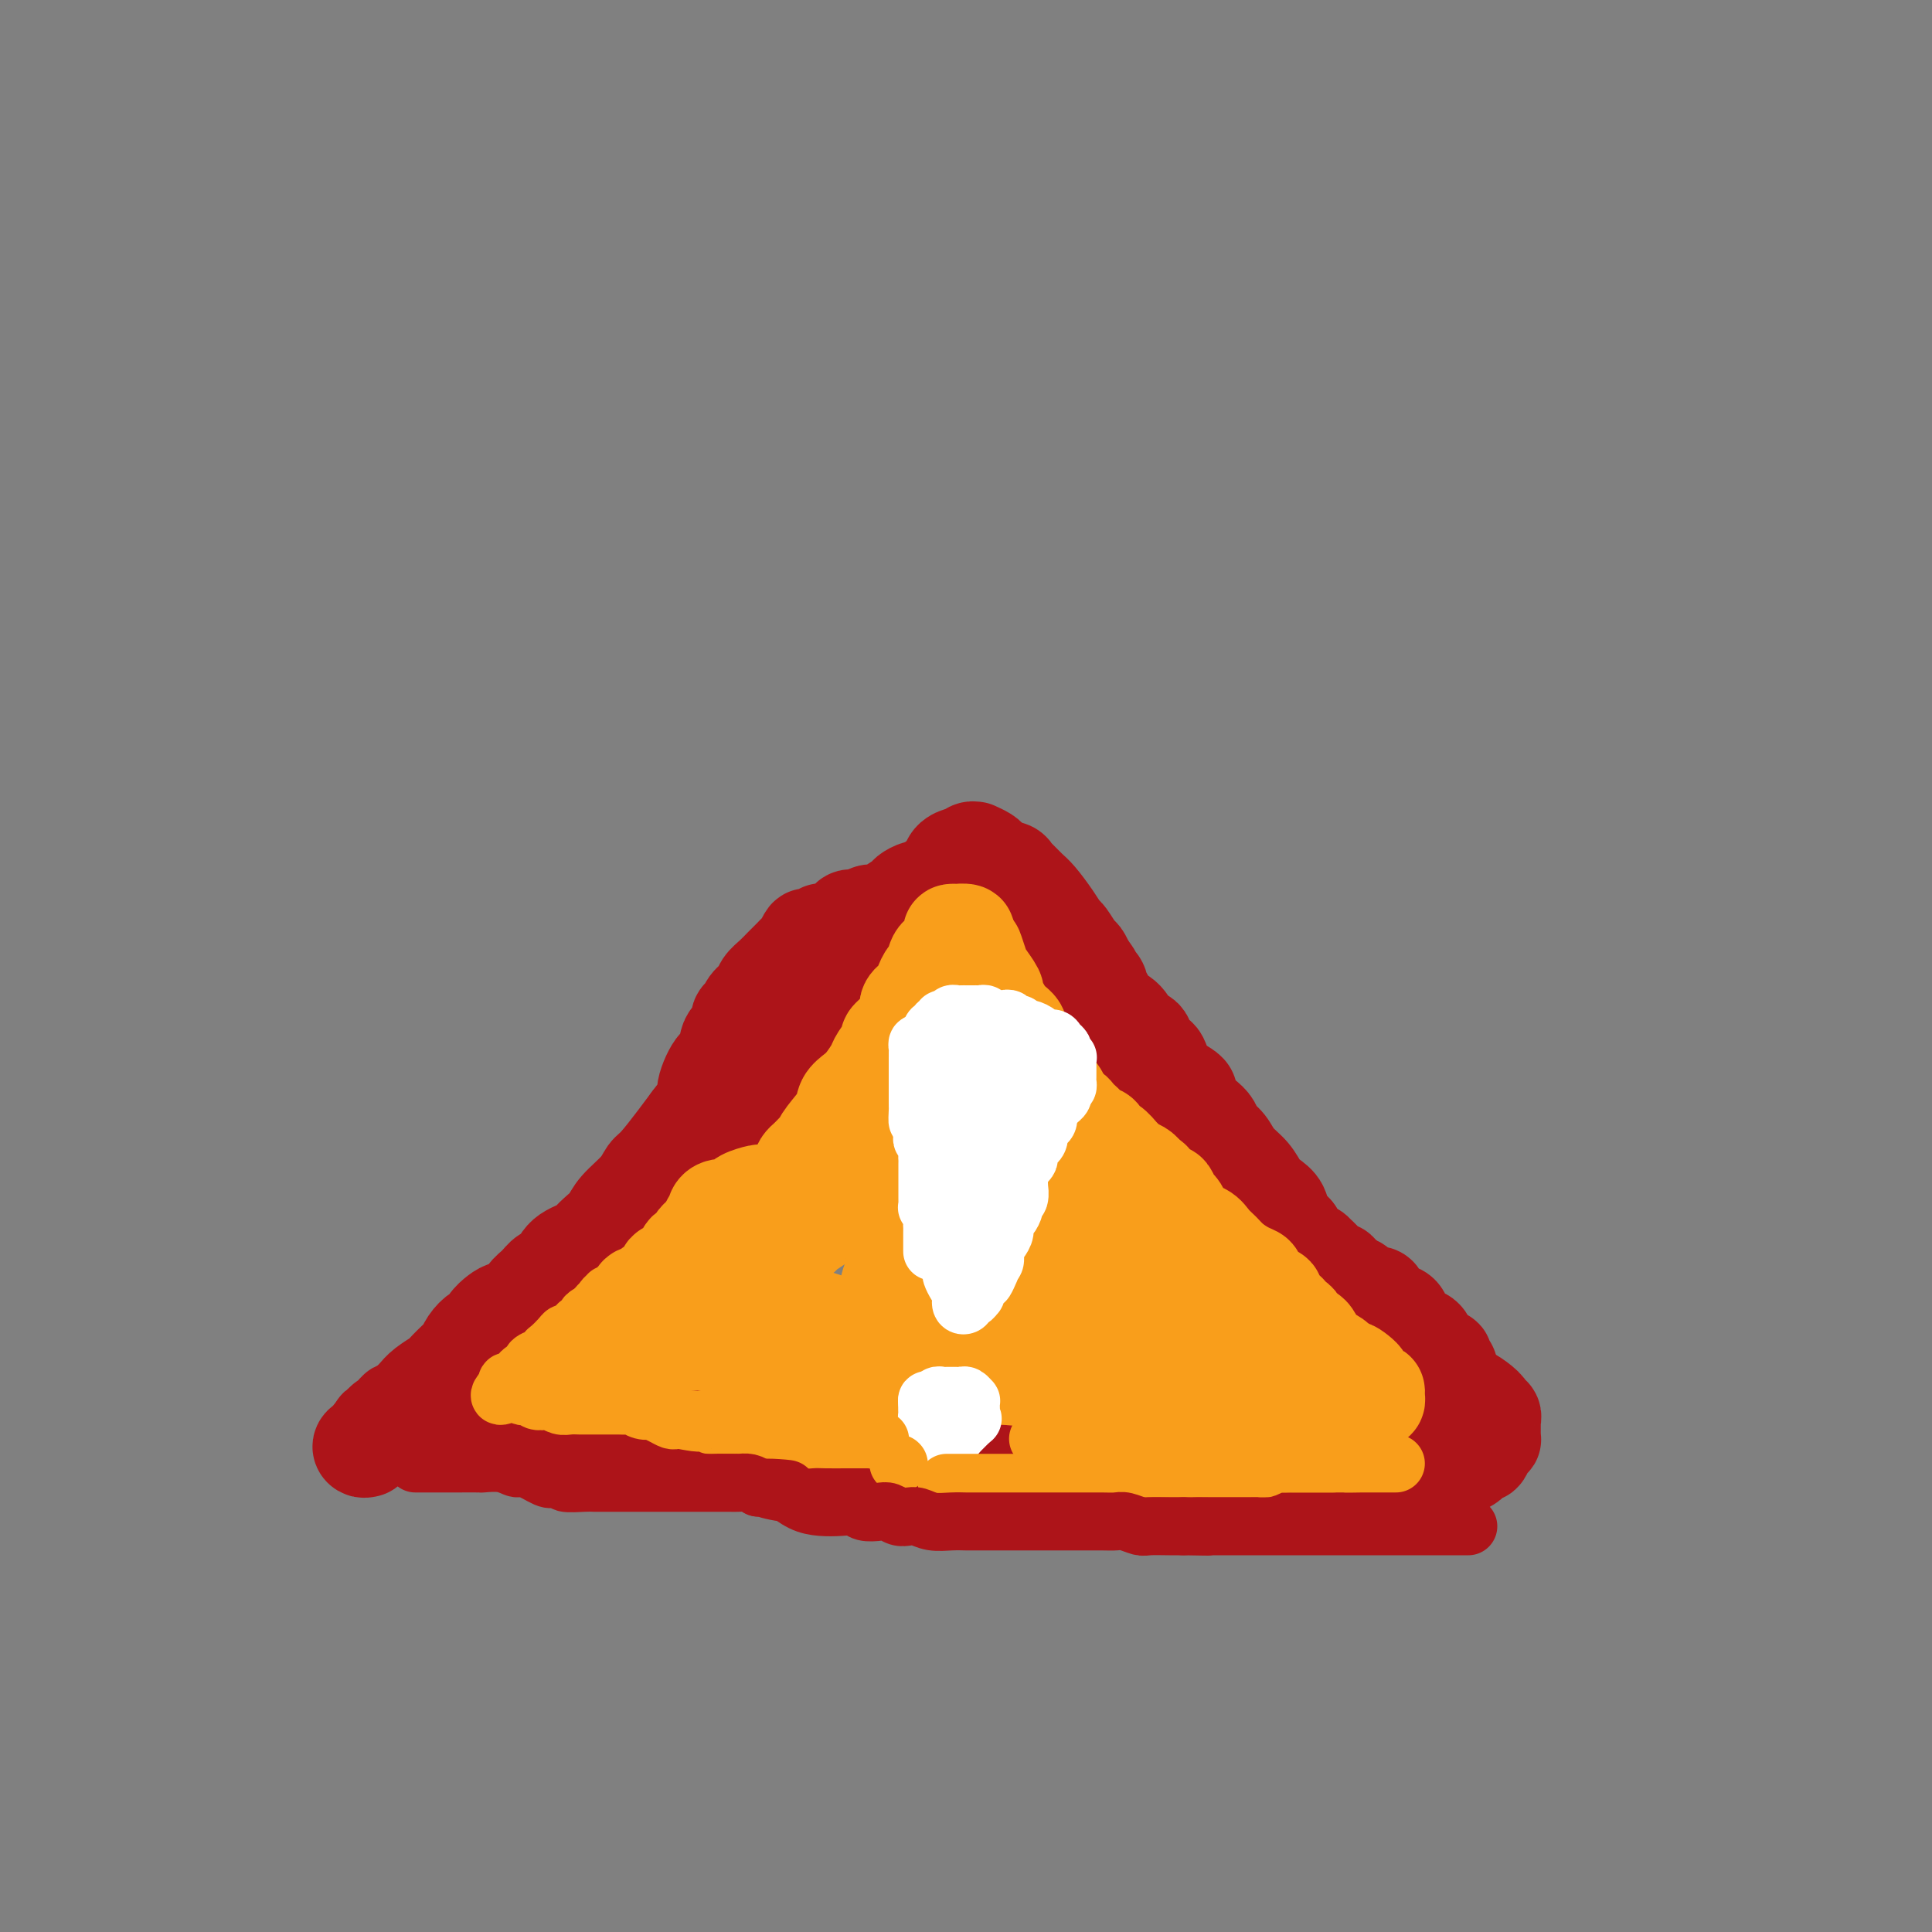 <svg viewBox='0 0 400 400' version='1.1' xmlns='http://www.w3.org/2000/svg' xmlns:xlink='http://www.w3.org/1999/xlink'><rect x="0" y="0" width="400" height="400" fill="#808080" stroke="none"/><g fill='none' stroke='#AD1419' stroke-width='20' stroke-linecap='round' stroke-linejoin='round'><path d='M76,300c-0.354,0.087 -0.708,0.174 -1,0c-0.292,-0.174 -0.521,-0.608 0,-1c0.521,-0.392 1.791,-0.743 2,-1c0.209,-0.257 -0.644,-0.422 0,-1c0.644,-0.578 2.785,-1.569 4,-2c1.215,-0.431 1.506,-0.302 3,-1c1.494,-0.698 4.192,-2.224 6,-3c1.808,-0.776 2.725,-0.802 5,-2c2.275,-1.198 5.909,-3.569 8,-5c2.091,-1.431 2.640,-1.923 4,-3c1.360,-1.077 3.532,-2.739 5,-4c1.468,-1.261 2.232,-2.120 3,-3c0.768,-0.880 1.542,-1.782 3,-3c1.458,-1.218 3.602,-2.752 5,-4c1.398,-1.248 2.050,-2.210 3,-3c0.950,-0.790 2.198,-1.409 3,-2c0.802,-0.591 1.159,-1.154 2,-2c0.841,-0.846 2.166,-1.976 3,-3c0.834,-1.024 1.176,-1.943 2,-3c0.824,-1.057 2.131,-2.254 3,-3c0.869,-0.746 1.299,-1.042 2,-2c0.701,-0.958 1.672,-2.577 3,-4c1.328,-1.423 3.012,-2.648 4,-4c0.988,-1.352 1.281,-2.831 2,-4c0.719,-1.169 1.865,-2.027 3,-3c1.135,-0.973 2.260,-2.059 3,-3c0.740,-0.941 1.095,-1.737 2,-3c0.905,-1.263 2.359,-2.994 3,-4c0.641,-1.006 0.469,-1.287 1,-2c0.531,-0.713 1.766,-1.856 3,-3'/><path d='M165,219c5.942,-7.249 2.798,-3.871 2,-3c-0.798,0.871 0.748,-0.764 2,-2c1.252,-1.236 2.208,-2.071 3,-3c0.792,-0.929 1.421,-1.950 2,-3c0.579,-1.050 1.108,-2.128 2,-3c0.892,-0.872 2.148,-1.540 3,-3c0.852,-1.460 1.298,-3.714 2,-5c0.702,-1.286 1.658,-1.605 2,-2c0.342,-0.395 0.071,-0.864 1,-2c0.929,-1.136 3.060,-2.937 4,-4c0.940,-1.063 0.690,-1.387 1,-2c0.310,-0.613 1.181,-1.516 2,-2c0.819,-0.484 1.585,-0.551 2,-1c0.415,-0.449 0.478,-1.282 1,-2c0.522,-0.718 1.501,-1.321 2,-2c0.499,-0.679 0.516,-1.436 1,-2c0.484,-0.564 1.434,-0.937 2,-1c0.566,-0.063 0.747,0.182 1,0c0.253,-0.182 0.579,-0.792 1,-1c0.421,-0.208 0.939,-0.014 1,0c0.061,0.014 -0.334,-0.151 0,0c0.334,0.151 1.398,0.618 2,1c0.602,0.382 0.742,0.678 1,1c0.258,0.322 0.632,0.668 1,1c0.368,0.332 0.728,0.650 1,1c0.272,0.350 0.454,0.733 1,1c0.546,0.267 1.455,0.418 2,1c0.545,0.582 0.727,1.595 1,2c0.273,0.405 0.636,0.203 1,0'/><path d='M212,184c2.372,1.401 1.802,1.402 2,2c0.198,0.598 1.165,1.792 2,3c0.835,1.208 1.540,2.429 2,3c0.460,0.571 0.675,0.491 1,1c0.325,0.509 0.760,1.606 1,3c0.240,1.394 0.286,3.083 1,4c0.714,0.917 2.097,1.060 3,2c0.903,0.940 1.327,2.676 2,4c0.673,1.324 1.594,2.236 2,3c0.406,0.764 0.298,1.378 1,2c0.702,0.622 2.214,1.250 3,2c0.786,0.750 0.848,1.621 1,2c0.152,0.379 0.396,0.266 1,1c0.604,0.734 1.569,2.316 2,3c0.431,0.684 0.328,0.470 1,1c0.672,0.530 2.119,1.803 3,3c0.881,1.197 1.197,2.319 2,3c0.803,0.681 2.091,0.921 3,2c0.909,1.079 1.437,2.998 2,4c0.563,1.002 1.162,1.087 2,2c0.838,0.913 1.915,2.653 3,4c1.085,1.347 2.178,2.301 3,3c0.822,0.699 1.372,1.142 2,2c0.628,0.858 1.333,2.130 2,3c0.667,0.870 1.296,1.337 2,2c0.704,0.663 1.484,1.521 2,2c0.516,0.479 0.768,0.579 1,1c0.232,0.421 0.444,1.164 1,2c0.556,0.836 1.457,1.763 2,2c0.543,0.237 0.726,-0.218 1,0c0.274,0.218 0.637,1.109 1,2'/><path d='M269,257c6.683,7.825 2.890,3.389 2,2c-0.890,-1.389 1.122,0.271 2,1c0.878,0.729 0.620,0.526 1,1c0.380,0.474 1.397,1.623 2,2c0.603,0.377 0.791,-0.019 1,0c0.209,0.019 0.437,0.453 1,1c0.563,0.547 1.459,1.208 2,2c0.541,0.792 0.726,1.717 1,2c0.274,0.283 0.638,-0.075 1,0c0.362,0.075 0.723,0.583 1,1c0.277,0.417 0.470,0.741 1,1c0.530,0.259 1.399,0.451 2,1c0.601,0.549 0.936,1.454 1,2c0.064,0.546 -0.141,0.734 0,1c0.141,0.266 0.629,0.610 1,1c0.371,0.390 0.625,0.825 1,1c0.375,0.175 0.870,0.088 1,0c0.130,-0.088 -0.106,-0.177 0,0c0.106,0.177 0.553,0.621 1,1c0.447,0.379 0.895,0.693 1,1c0.105,0.307 -0.132,0.607 0,1c0.132,0.393 0.634,0.879 1,1c0.366,0.121 0.595,-0.122 1,0c0.405,0.122 0.987,0.609 1,1c0.013,0.391 -0.541,0.685 0,1c0.541,0.315 2.177,0.651 3,1c0.823,0.349 0.834,0.709 1,1c0.166,0.291 0.488,0.511 1,1c0.512,0.489 1.215,1.247 2,2c0.785,0.753 1.653,1.501 2,2c0.347,0.499 0.174,0.750 0,1'/><path d='M304,290c5.614,5.133 2.149,1.465 1,0c-1.149,-1.465 0.018,-0.728 1,0c0.982,0.728 1.780,1.448 2,2c0.220,0.552 -0.137,0.935 0,1c0.137,0.065 0.769,-0.190 1,0c0.231,0.190 0.062,0.824 0,1c-0.062,0.176 -0.017,-0.107 0,0c0.017,0.107 0.005,0.603 0,1c-0.005,0.397 -0.004,0.697 0,1c0.004,0.303 0.012,0.611 0,1c-0.012,0.389 -0.044,0.859 0,1c0.044,0.141 0.163,-0.045 0,0c-0.163,0.045 -0.610,0.323 -1,1c-0.390,0.677 -0.725,1.753 -1,2c-0.275,0.247 -0.490,-0.337 -1,0c-0.510,0.337 -1.316,1.593 -2,2c-0.684,0.407 -1.245,-0.034 -2,0c-0.755,0.034 -1.704,0.545 -3,1c-1.296,0.455 -2.940,0.854 -4,1c-1.060,0.146 -1.536,0.039 -2,0c-0.464,-0.039 -0.916,-0.010 -2,0c-1.084,0.010 -2.802,0.003 -4,0c-1.198,-0.003 -1.877,-0.001 -3,0c-1.123,0.001 -2.690,-0.000 -4,0c-1.310,0.000 -2.363,0.001 -4,0c-1.637,-0.001 -3.859,-0.003 -6,0c-2.141,0.003 -4.203,0.011 -6,0c-1.797,-0.011 -3.330,-0.041 -5,0c-1.670,0.041 -3.477,0.155 -6,0c-2.523,-0.155 -5.761,-0.577 -9,-1'/><path d='M244,304c-10.175,-0.083 -5.611,-0.792 -5,-1c0.611,-0.208 -2.730,0.085 -5,0c-2.270,-0.085 -3.467,-0.548 -5,-1c-1.533,-0.452 -3.400,-0.892 -5,-1c-1.600,-0.108 -2.933,0.115 -4,0c-1.067,-0.115 -1.867,-0.570 -3,-1c-1.133,-0.430 -2.600,-0.837 -4,-1c-1.400,-0.163 -2.734,-0.081 -4,0c-1.266,0.081 -2.466,0.163 -4,0c-1.534,-0.163 -3.403,-0.569 -5,-1c-1.597,-0.431 -2.921,-0.885 -5,-1c-2.079,-0.115 -4.912,0.109 -6,0c-1.088,-0.109 -0.430,-0.551 -1,-1c-0.570,-0.449 -2.369,-0.905 -4,-1c-1.631,-0.095 -3.094,0.172 -4,0c-0.906,-0.172 -1.256,-0.782 -2,-1c-0.744,-0.218 -1.884,-0.044 -3,0c-1.116,0.044 -2.209,-0.041 -3,0c-0.791,0.041 -1.282,0.206 -2,0c-0.718,-0.206 -1.664,-0.785 -3,-1c-1.336,-0.215 -3.062,-0.065 -4,0c-0.938,0.065 -1.086,0.047 -2,0c-0.914,-0.047 -2.593,-0.122 -4,0c-1.407,0.122 -2.543,0.440 -4,0c-1.457,-0.440 -3.236,-1.637 -5,-2c-1.764,-0.363 -3.514,0.109 -5,0c-1.486,-0.109 -2.708,-0.800 -4,-1c-1.292,-0.200 -2.656,0.091 -4,0c-1.344,-0.091 -2.670,-0.563 -4,-1c-1.330,-0.437 -2.666,-0.839 -4,-1c-1.334,-0.161 -2.667,-0.080 -4,0'/><path d='M123,288c-19.439,-2.475 -7.536,-0.663 -4,0c3.536,0.663 -1.293,0.178 -4,0c-2.707,-0.178 -3.291,-0.047 -4,0c-0.709,0.047 -1.544,0.012 -3,0c-1.456,-0.012 -3.534,0.001 -5,0c-1.466,-0.001 -2.322,-0.015 -3,0c-0.678,0.015 -1.180,0.059 -2,0c-0.820,-0.059 -1.959,-0.222 -3,0c-1.041,0.222 -1.984,0.829 -3,1c-1.016,0.171 -2.103,-0.093 -3,0c-0.897,0.093 -1.602,0.545 -2,1c-0.398,0.455 -0.488,0.914 -1,1c-0.512,0.086 -1.446,-0.202 -2,0c-0.554,0.202 -0.726,0.894 -1,1c-0.274,0.106 -0.648,-0.373 -1,0c-0.352,0.373 -0.683,1.600 -1,2c-0.317,0.400 -0.621,-0.027 -1,0c-0.379,0.027 -0.833,0.507 -1,1c-0.167,0.493 -0.048,0.998 0,1c0.048,0.002 0.024,-0.499 0,-1'/><path d='M79,295c-2.268,1.102 0.062,0.356 1,0c0.938,-0.356 0.483,-0.323 1,-1c0.517,-0.677 2.006,-2.063 3,-3c0.994,-0.937 1.492,-1.425 2,-2c0.508,-0.575 1.025,-1.239 2,-2c0.975,-0.761 2.407,-1.621 3,-2c0.593,-0.379 0.348,-0.278 1,-1c0.652,-0.722 2.202,-2.269 3,-3c0.798,-0.731 0.843,-0.646 1,-1c0.157,-0.354 0.427,-1.145 1,-2c0.573,-0.855 1.451,-1.773 2,-2c0.549,-0.227 0.771,0.238 1,0c0.229,-0.238 0.466,-1.180 1,-2c0.534,-0.820 1.364,-1.518 2,-2c0.636,-0.482 1.076,-0.749 2,-1c0.924,-0.251 2.331,-0.485 3,-1c0.669,-0.515 0.600,-1.310 1,-2c0.400,-0.690 1.271,-1.274 2,-2c0.729,-0.726 1.318,-1.594 2,-2c0.682,-0.406 1.456,-0.349 2,-1c0.544,-0.651 0.856,-2.008 2,-3c1.144,-0.992 3.119,-1.619 4,-2c0.881,-0.381 0.666,-0.517 1,-1c0.334,-0.483 1.217,-1.313 2,-2c0.783,-0.687 1.468,-1.231 2,-2c0.532,-0.769 0.912,-1.763 2,-3c1.088,-1.237 2.886,-2.718 4,-4c1.114,-1.282 1.546,-2.364 2,-3c0.454,-0.636 0.930,-0.825 2,-2c1.070,-1.175 2.734,-3.336 4,-5c1.266,-1.664 2.133,-2.832 3,-4'/><path d='M143,232c3.992,-5.093 2.972,-4.826 3,-6c0.028,-1.174 1.103,-3.789 2,-5c0.897,-1.211 1.617,-1.016 2,-2c0.383,-0.984 0.430,-3.145 1,-4c0.570,-0.855 1.662,-0.403 2,-1c0.338,-0.597 -0.079,-2.243 0,-3c0.079,-0.757 0.654,-0.626 1,-1c0.346,-0.374 0.463,-1.255 1,-2c0.537,-0.745 1.496,-1.355 2,-2c0.504,-0.645 0.555,-1.325 1,-2c0.445,-0.675 1.285,-1.345 2,-2c0.715,-0.655 1.305,-1.293 2,-2c0.695,-0.707 1.494,-1.481 2,-2c0.506,-0.519 0.718,-0.784 1,-1c0.282,-0.216 0.635,-0.384 1,-1c0.365,-0.616 0.741,-1.681 1,-2c0.259,-0.319 0.401,0.108 1,0c0.599,-0.108 1.656,-0.749 2,-1c0.344,-0.251 -0.025,-0.110 0,0c0.025,0.110 0.443,0.188 1,0c0.557,-0.188 1.251,-0.643 2,-1c0.749,-0.357 1.552,-0.617 2,-1c0.448,-0.383 0.541,-0.889 1,-1c0.459,-0.111 1.282,0.174 2,0c0.718,-0.174 1.329,-0.806 2,-1c0.671,-0.194 1.401,0.049 2,0c0.599,-0.049 1.067,-0.392 2,-1c0.933,-0.608 2.333,-1.483 3,-2c0.667,-0.517 0.603,-0.678 1,-1c0.397,-0.322 1.256,-0.806 2,-1c0.744,-0.194 1.372,-0.097 2,0'/><path d='M192,184c3.907,-1.745 1.676,-1.106 1,-1c-0.676,0.106 0.204,-0.319 1,-1c0.796,-0.681 1.510,-1.617 2,-2c0.490,-0.383 0.757,-0.211 1,0c0.243,0.211 0.461,0.463 1,0c0.539,-0.463 1.397,-1.641 2,-2c0.603,-0.359 0.949,0.099 1,0c0.051,-0.099 -0.194,-0.756 0,-1c0.194,-0.244 0.825,-0.075 1,0c0.175,0.075 -0.108,0.058 0,0c0.108,-0.058 0.605,-0.155 1,0c0.395,0.155 0.687,0.562 1,1c0.313,0.438 0.647,0.905 1,1c0.353,0.095 0.724,-0.183 1,0c0.276,0.183 0.459,0.826 1,1c0.541,0.174 1.442,-0.121 2,0c0.558,0.121 0.772,0.657 1,1c0.228,0.343 0.471,0.491 1,1c0.529,0.509 1.345,1.377 2,2c0.655,0.623 1.149,1.001 2,2c0.851,0.999 2.059,2.620 3,4c0.941,1.380 1.614,2.519 2,3c0.386,0.481 0.485,0.304 1,1c0.515,0.696 1.446,2.264 2,3c0.554,0.736 0.730,0.639 1,1c0.270,0.361 0.635,1.181 1,2'/><path d='M225,200c3.294,3.976 0.530,2.417 0,2c-0.530,-0.417 1.174,0.310 2,1c0.826,0.690 0.773,1.345 1,2c0.227,0.655 0.733,1.311 1,2c0.267,0.689 0.294,1.411 1,2c0.706,0.589 2.091,1.044 3,2c0.909,0.956 1.343,2.412 2,3c0.657,0.588 1.537,0.307 2,1c0.463,0.693 0.510,2.359 1,3c0.490,0.641 1.423,0.259 2,1c0.577,0.741 0.799,2.607 2,4c1.201,1.393 3.382,2.313 4,3c0.618,0.687 -0.326,1.142 0,2c0.326,0.858 1.920,2.120 3,3c1.080,0.880 1.644,1.379 2,2c0.356,0.621 0.504,1.363 1,2c0.496,0.637 1.340,1.168 2,2c0.660,0.832 1.137,1.965 2,3c0.863,1.035 2.114,1.972 3,3c0.886,1.028 1.407,2.148 2,3c0.593,0.852 1.257,1.435 2,2c0.743,0.565 1.565,1.112 2,2c0.435,0.888 0.484,2.118 1,3c0.516,0.882 1.501,1.417 2,2c0.499,0.583 0.512,1.213 1,2c0.488,0.787 1.450,1.730 2,2c0.550,0.270 0.686,-0.135 1,0c0.314,0.135 0.806,0.809 1,1c0.194,0.191 0.091,-0.103 0,0c-0.091,0.103 -0.169,0.601 0,1c0.169,0.399 0.584,0.700 1,1'/><path d='M274,262c7.755,9.831 2.641,3.409 1,1c-1.641,-2.409 0.189,-0.805 1,0c0.811,0.805 0.601,0.812 1,1c0.399,0.188 1.406,0.558 2,1c0.594,0.442 0.774,0.958 1,1c0.226,0.042 0.497,-0.388 1,0c0.503,0.388 1.238,1.595 2,2c0.762,0.405 1.551,0.009 2,0c0.449,-0.009 0.557,0.369 1,1c0.443,0.631 1.222,1.516 2,2c0.778,0.484 1.556,0.567 2,1c0.444,0.433 0.553,1.215 1,2c0.447,0.785 1.233,1.573 2,2c0.767,0.427 1.516,0.492 2,1c0.484,0.508 0.703,1.460 1,2c0.297,0.540 0.672,0.670 1,1c0.328,0.330 0.610,0.862 1,1c0.390,0.138 0.889,-0.119 1,0c0.111,0.119 -0.166,0.612 0,1c0.166,0.388 0.777,0.671 1,1c0.223,0.329 0.060,0.704 0,1c-0.060,0.296 -0.016,0.513 0,1c0.016,0.487 0.004,1.242 0,2c-0.004,0.758 -0.001,1.517 0,2c0.001,0.483 0.000,0.690 0,1c-0.000,0.310 -0.000,0.722 0,1c0.000,0.278 0.000,0.421 0,1c-0.000,0.579 -0.000,1.594 0,2c0.000,0.406 0.000,0.203 0,0'/><path d='M300,294c0.002,1.822 0.008,0.878 0,1c-0.008,0.122 -0.029,1.310 0,2c0.029,0.690 0.109,0.882 0,1c-0.109,0.118 -0.407,0.161 -1,1c-0.593,0.839 -1.481,2.475 -2,3c-0.519,0.525 -0.667,-0.062 -1,0c-0.333,0.062 -0.849,0.772 -1,1c-0.151,0.228 0.062,-0.026 0,0c-0.062,0.026 -0.401,0.333 -1,1c-0.599,0.667 -1.460,1.694 -2,2c-0.540,0.306 -0.760,-0.110 -1,0c-0.240,0.110 -0.501,0.748 -1,1c-0.499,0.252 -1.238,0.120 -2,0c-0.762,-0.120 -1.547,-0.228 -2,0c-0.453,0.228 -0.572,0.794 -1,1c-0.428,0.206 -1.163,0.054 -2,0c-0.837,-0.054 -1.775,-0.011 -3,0c-1.225,0.011 -2.736,-0.011 -4,0c-1.264,0.011 -2.280,0.056 -3,0c-0.720,-0.056 -1.144,-0.211 -2,0c-0.856,0.211 -2.145,0.789 -3,1c-0.855,0.211 -1.275,0.057 -2,0c-0.725,-0.057 -1.755,-0.015 -2,0c-0.245,0.015 0.294,0.004 0,0c-0.294,-0.004 -1.423,-0.001 -2,0c-0.577,0.001 -0.604,0.000 -1,0c-0.396,-0.000 -1.161,-0.000 -2,0c-0.839,0.000 -1.751,0.000 -3,0c-1.249,-0.000 -2.836,-0.000 -5,0c-2.164,0.000 -4.904,0.000 -7,0c-2.096,-0.000 -3.548,-0.000 -5,0'/><path d='M239,309c-8.171,0.381 -5.599,0.834 -5,1c0.599,0.166 -0.775,0.044 -2,0c-1.225,-0.044 -2.300,-0.012 -3,0c-0.700,0.012 -1.026,0.003 -2,0c-0.974,-0.003 -2.598,-0.001 -3,0c-0.402,0.001 0.417,0.000 0,0c-0.417,-0.000 -2.070,-0.000 -3,0c-0.930,0.000 -1.135,0.000 -2,0c-0.865,-0.000 -2.389,-0.000 -4,0c-1.611,0.000 -3.310,0.001 -4,0c-0.690,-0.001 -0.373,-0.003 -1,0c-0.627,0.003 -2.198,0.012 -3,0c-0.802,-0.012 -0.834,-0.046 -1,0c-0.166,0.046 -0.466,0.171 -1,0c-0.534,-0.171 -1.303,-0.638 -2,-1c-0.697,-0.362 -1.322,-0.618 -2,-1c-0.678,-0.382 -1.410,-0.889 -2,-1c-0.590,-0.111 -1.039,0.174 -2,0c-0.961,-0.174 -2.436,-0.806 -4,-1c-1.564,-0.194 -3.219,0.049 -5,0c-1.781,-0.049 -3.690,-0.392 -6,-1c-2.310,-0.608 -5.023,-1.483 -7,-2c-1.977,-0.517 -3.219,-0.677 -4,-1c-0.781,-0.323 -1.100,-0.808 -2,-1c-0.900,-0.192 -2.380,-0.090 -3,0c-0.620,0.090 -0.378,0.168 -1,0c-0.622,-0.168 -2.106,-0.581 -3,-1c-0.894,-0.419 -1.198,-0.844 -2,-1c-0.802,-0.156 -2.100,-0.042 -3,0c-0.900,0.042 -1.400,0.012 -2,0c-0.600,-0.012 -1.300,-0.006 -2,0'/><path d='M153,299c-8.995,-1.703 -4.484,-0.460 -3,0c1.484,0.460 -0.059,0.137 -1,0c-0.941,-0.137 -1.278,-0.089 -2,0c-0.722,0.089 -1.828,0.220 -3,0c-1.172,-0.220 -2.410,-0.790 -3,-1c-0.590,-0.210 -0.531,-0.059 -1,0c-0.469,0.059 -1.464,0.026 -2,0c-0.536,-0.026 -0.611,-0.045 -1,0c-0.389,0.045 -1.091,0.153 -2,0c-0.909,-0.153 -2.026,-0.567 -3,-1c-0.974,-0.433 -1.805,-0.887 -3,-1c-1.195,-0.113 -2.753,0.113 -4,0c-1.247,-0.113 -2.182,-0.566 -3,-1c-0.818,-0.434 -1.518,-0.848 -2,-1c-0.482,-0.152 -0.748,-0.041 -2,0c-1.252,0.041 -3.492,0.011 -5,0c-1.508,-0.011 -2.284,-0.003 -3,0c-0.716,0.003 -1.371,0.001 -2,0c-0.629,-0.001 -1.233,-0.000 -2,0c-0.767,0.000 -1.697,0.000 -2,0c-0.303,-0.000 0.020,-0.000 0,0c-0.020,0.000 -0.383,0.000 -1,0c-0.617,-0.000 -1.488,-0.001 -2,0c-0.512,0.001 -0.667,0.004 -1,0c-0.333,-0.004 -0.846,-0.015 -1,0c-0.154,0.015 0.052,0.056 0,0c-0.052,-0.056 -0.360,-0.207 -1,0c-0.640,0.207 -1.611,0.774 -2,1c-0.389,0.226 -0.194,0.113 0,0'/></g>
<g fill='none' stroke='#F99E1B' stroke-width='20' stroke-linecap='round' stroke-linejoin='round'><path d='M136,273c0.447,0.120 0.893,0.241 1,0c0.107,-0.241 -0.126,-0.843 0,-1c0.126,-0.157 0.610,0.130 1,0c0.390,-0.130 0.687,-0.679 1,-1c0.313,-0.321 0.644,-0.415 1,-1c0.356,-0.585 0.738,-1.661 1,-2c0.262,-0.339 0.403,0.060 1,0c0.597,-0.060 1.651,-0.579 2,-1c0.349,-0.421 -0.006,-0.746 0,-1c0.006,-0.254 0.373,-0.438 1,-1c0.627,-0.562 1.515,-1.502 2,-2c0.485,-0.498 0.567,-0.555 1,-1c0.433,-0.445 1.219,-1.279 2,-2c0.781,-0.721 1.559,-1.329 2,-2c0.441,-0.671 0.546,-1.406 1,-2c0.454,-0.594 1.258,-1.046 2,-2c0.742,-0.954 1.421,-2.409 2,-3c0.579,-0.591 1.058,-0.319 2,-1c0.942,-0.681 2.346,-2.315 3,-3c0.654,-0.685 0.557,-0.421 1,-1c0.443,-0.579 1.427,-2.002 2,-3c0.573,-0.998 0.735,-1.571 1,-2c0.265,-0.429 0.632,-0.715 1,-1'/><path d='M167,240c5.461,-5.717 3.613,-3.510 3,-3c-0.613,0.510 0.009,-0.677 1,-2c0.991,-1.323 2.349,-2.781 3,-4c0.651,-1.219 0.593,-2.198 1,-3c0.407,-0.802 1.280,-1.427 2,-2c0.720,-0.573 1.288,-1.095 2,-2c0.712,-0.905 1.569,-2.195 2,-3c0.431,-0.805 0.435,-1.125 1,-2c0.565,-0.875 1.691,-2.303 2,-3c0.309,-0.697 -0.198,-0.662 0,-1c0.198,-0.338 1.100,-1.049 2,-2c0.900,-0.951 1.799,-2.143 2,-3c0.201,-0.857 -0.297,-1.379 0,-2c0.297,-0.621 1.388,-1.340 2,-2c0.612,-0.660 0.745,-1.260 1,-2c0.255,-0.740 0.633,-1.620 1,-2c0.367,-0.380 0.724,-0.259 1,-1c0.276,-0.741 0.471,-2.342 1,-3c0.529,-0.658 1.394,-0.372 2,-1c0.606,-0.628 0.955,-2.169 1,-3c0.045,-0.831 -0.213,-0.953 0,-1c0.213,-0.047 0.897,-0.021 1,0c0.103,0.021 -0.374,0.037 0,0c0.374,-0.037 1.601,-0.125 2,0c0.399,0.125 -0.029,0.464 0,1c0.029,0.536 0.514,1.268 1,2'/><path d='M201,196c0.792,0.374 0.772,0.309 1,1c0.228,0.691 0.704,2.137 1,3c0.296,0.863 0.410,1.141 1,2c0.590,0.859 1.654,2.299 2,3c0.346,0.701 -0.027,0.665 0,1c0.027,0.335 0.454,1.043 1,2c0.546,0.957 1.212,2.163 2,3c0.788,0.837 1.699,1.303 2,2c0.301,0.697 -0.007,1.623 0,2c0.007,0.377 0.331,0.206 1,1c0.669,0.794 1.684,2.555 2,3c0.316,0.445 -0.066,-0.425 0,0c0.066,0.425 0.581,2.144 1,3c0.419,0.856 0.742,0.850 1,1c0.258,0.150 0.450,0.456 1,1c0.550,0.544 1.457,1.326 2,2c0.543,0.674 0.723,1.241 1,2c0.277,0.759 0.652,1.709 1,2c0.348,0.291 0.669,-0.077 1,0c0.331,0.077 0.671,0.598 1,1c0.329,0.402 0.647,0.685 1,1c0.353,0.315 0.741,0.661 1,1c0.259,0.339 0.388,0.672 1,1c0.612,0.328 1.708,0.651 2,1c0.292,0.349 -0.221,0.723 0,1c0.221,0.277 1.176,0.455 2,1c0.824,0.545 1.516,1.455 2,2c0.484,0.545 0.759,0.723 1,1c0.241,0.277 0.450,0.651 1,1c0.550,0.349 1.443,0.671 2,1c0.557,0.329 0.779,0.664 1,1'/><path d='M237,243c2.670,2.135 1.345,0.971 1,1c-0.345,0.029 0.289,1.250 1,2c0.711,0.750 1.501,1.030 2,1c0.499,-0.030 0.709,-0.369 1,0c0.291,0.369 0.662,1.446 1,2c0.338,0.554 0.643,0.585 1,1c0.357,0.415 0.767,1.213 1,2c0.233,0.787 0.288,1.561 1,2c0.712,0.439 2.081,0.541 3,1c0.919,0.459 1.389,1.275 2,2c0.611,0.725 1.364,1.359 2,2c0.636,0.641 1.157,1.289 2,2c0.843,0.711 2.010,1.486 3,2c0.990,0.514 1.805,0.767 2,1c0.195,0.233 -0.228,0.448 0,1c0.228,0.552 1.108,1.443 2,2c0.892,0.557 1.797,0.779 2,1c0.203,0.221 -0.297,0.439 0,1c0.297,0.561 1.389,1.464 2,2c0.611,0.536 0.741,0.703 1,1c0.259,0.297 0.647,0.722 1,1c0.353,0.278 0.672,0.407 1,1c0.328,0.593 0.664,1.650 1,2c0.336,0.350 0.671,-0.008 1,0c0.329,0.008 0.653,0.383 1,1c0.347,0.617 0.719,1.475 1,2c0.281,0.525 0.473,0.718 1,1c0.527,0.282 1.389,0.653 2,1c0.611,0.347 0.972,0.670 1,1c0.028,0.330 -0.278,0.666 0,1c0.278,0.334 1.139,0.667 2,1'/><path d='M279,284c6.595,6.289 2.083,1.513 1,0c-1.083,-1.513 1.265,0.238 2,1c0.735,0.762 -0.142,0.533 0,1c0.142,0.467 1.303,1.628 2,2c0.697,0.372 0.930,-0.044 1,0c0.070,0.044 -0.022,0.548 0,1c0.022,0.452 0.159,0.854 0,1c-0.159,0.146 -0.614,0.038 -1,0c-0.386,-0.038 -0.703,-0.006 -1,0c-0.297,0.006 -0.573,-0.012 -1,0c-0.427,0.012 -1.003,0.056 -2,0c-0.997,-0.056 -2.413,-0.211 -3,0c-0.587,0.211 -0.345,0.789 -1,1c-0.655,0.211 -2.208,0.057 -3,0c-0.792,-0.057 -0.825,-0.015 -2,0c-1.175,0.015 -3.493,0.005 -5,0c-1.507,-0.005 -2.202,-0.005 -3,0c-0.798,0.005 -1.700,0.016 -3,0c-1.300,-0.016 -2.997,-0.060 -5,0c-2.003,0.060 -4.310,0.222 -6,0c-1.690,-0.222 -2.763,-0.829 -4,-1c-1.237,-0.171 -2.639,0.094 -4,0c-1.361,-0.094 -2.680,-0.547 -4,-1'/><path d='M237,289c-7.784,-0.113 -4.745,0.106 -4,0c0.745,-0.106 -0.804,-0.536 -2,-1c-1.196,-0.464 -2.038,-0.960 -3,-1c-0.962,-0.040 -2.042,0.378 -4,0c-1.958,-0.378 -4.794,-1.550 -7,-2c-2.206,-0.450 -3.783,-0.177 -5,0c-1.217,0.177 -2.076,0.258 -3,0c-0.924,-0.258 -1.913,-0.857 -3,-1c-1.087,-0.143 -2.271,0.168 -3,0c-0.729,-0.168 -1.003,-0.815 -2,-1c-0.997,-0.185 -2.716,0.092 -4,0c-1.284,-0.092 -2.132,-0.552 -3,-1c-0.868,-0.448 -1.756,-0.885 -3,-1c-1.244,-0.115 -2.844,0.092 -4,0c-1.156,-0.092 -1.869,-0.483 -3,-1c-1.131,-0.517 -2.682,-1.160 -4,-2c-1.318,-0.840 -2.403,-1.875 -5,-3c-2.597,-1.125 -6.704,-2.339 -9,-3c-2.296,-0.661 -2.779,-0.770 -4,-1c-1.221,-0.230 -3.179,-0.583 -5,-1c-1.821,-0.417 -3.507,-0.900 -5,-1c-1.493,-0.100 -2.795,0.184 -4,0c-1.205,-0.184 -2.313,-0.834 -3,-1c-0.687,-0.166 -0.952,0.152 -2,0c-1.048,-0.152 -2.879,-0.773 -4,-1c-1.121,-0.227 -1.533,-0.061 -2,0c-0.467,0.061 -0.991,0.017 -1,0c-0.009,-0.017 0.495,-0.009 1,0'/><path d='M137,267c-4.372,-0.730 -0.803,-0.055 1,0c1.803,0.055 1.839,-0.510 2,-1c0.161,-0.490 0.446,-0.903 1,-1c0.554,-0.097 1.378,0.124 2,0c0.622,-0.124 1.042,-0.593 2,-1c0.958,-0.407 2.456,-0.754 3,-1c0.544,-0.246 0.136,-0.392 1,-1c0.864,-0.608 3.002,-1.676 4,-2c0.998,-0.324 0.856,0.098 1,0c0.144,-0.098 0.574,-0.717 1,-1c0.426,-0.283 0.848,-0.231 1,0c0.152,0.231 0.033,0.639 0,1c-0.033,0.361 0.020,0.674 0,1c-0.020,0.326 -0.113,0.666 -1,1c-0.887,0.334 -2.567,0.663 -4,1c-1.433,0.337 -2.619,0.682 -3,1c-0.381,0.318 0.041,0.610 0,1c-0.041,0.390 -0.547,0.878 -1,1c-0.453,0.122 -0.853,-0.122 -1,0c-0.147,0.122 -0.041,0.610 0,1c0.041,0.390 0.017,0.682 0,1c-0.017,0.318 -0.028,0.663 0,1c0.028,0.337 0.096,0.668 0,1c-0.096,0.332 -0.354,0.666 0,1c0.354,0.334 1.322,0.667 2,1c0.678,0.333 1.067,0.667 2,1c0.933,0.333 2.409,0.667 4,1c1.591,0.333 3.295,0.667 5,1'/><path d='M159,275c2.572,0.944 2.502,0.306 3,0c0.498,-0.306 1.566,-0.278 2,0c0.434,0.278 0.235,0.807 0,1c-0.235,0.193 -0.507,0.049 -1,0c-0.493,-0.049 -1.207,-0.002 -2,0c-0.793,0.002 -1.666,-0.041 -3,0c-1.334,0.041 -3.128,0.164 -4,0c-0.872,-0.164 -0.822,-0.617 -1,-1c-0.178,-0.383 -0.585,-0.696 -1,-1c-0.415,-0.304 -0.837,-0.598 -1,-1c-0.163,-0.402 -0.067,-0.913 0,-1c0.067,-0.087 0.103,0.248 0,0c-0.103,-0.248 -0.346,-1.080 0,-2c0.346,-0.920 1.281,-1.928 2,-3c0.719,-1.072 1.222,-2.208 2,-3c0.778,-0.792 1.830,-1.240 3,-2c1.170,-0.760 2.459,-1.833 4,-3c1.541,-1.167 3.333,-2.427 4,-3c0.667,-0.573 0.209,-0.459 1,-1c0.791,-0.541 2.831,-1.737 4,-3c1.169,-1.263 1.468,-2.592 2,-4c0.532,-1.408 1.297,-2.894 2,-4c0.703,-1.106 1.343,-1.833 2,-3c0.657,-1.167 1.331,-2.776 2,-4c0.669,-1.224 1.334,-2.064 2,-3c0.666,-0.936 1.333,-1.968 2,-3'/><path d='M183,231c2.050,-3.773 1.175,-2.707 1,-3c-0.175,-0.293 0.349,-1.947 1,-3c0.651,-1.053 1.427,-1.505 2,-2c0.573,-0.495 0.942,-1.034 1,-2c0.058,-0.966 -0.195,-2.361 0,-3c0.195,-0.639 0.837,-0.522 1,-1c0.163,-0.478 -0.153,-1.550 0,-2c0.153,-0.450 0.774,-0.278 1,0c0.226,0.278 0.057,0.660 0,1c-0.057,0.340 -0.003,0.637 0,1c0.003,0.363 -0.044,0.792 0,2c0.044,1.208 0.181,3.195 0,6c-0.181,2.805 -0.679,6.428 -1,10c-0.321,3.572 -0.465,7.091 -1,11c-0.535,3.909 -1.460,8.207 -2,11c-0.540,2.793 -0.693,4.081 -1,6c-0.307,1.919 -0.766,4.467 -1,5c-0.234,0.533 -0.243,-0.951 0,-2c0.243,-1.049 0.737,-1.662 1,-2c0.263,-0.338 0.295,-0.401 1,-2c0.705,-1.599 2.084,-4.735 3,-7c0.916,-2.265 1.369,-3.659 2,-5c0.631,-1.341 1.439,-2.630 2,-4c0.561,-1.370 0.875,-2.820 1,-3c0.125,-0.180 0.063,0.910 0,2'/><path d='M194,245c1.304,-2.769 -0.435,1.808 -1,5c-0.565,3.192 0.046,4.997 0,7c-0.046,2.003 -0.747,4.202 -1,6c-0.253,1.798 -0.058,3.195 0,4c0.058,0.805 -0.021,1.018 0,1c0.021,-0.018 0.143,-0.268 0,0c-0.143,0.268 -0.550,1.053 -1,1c-0.450,-0.053 -0.943,-0.945 -1,-1c-0.057,-0.055 0.321,0.727 0,0c-0.321,-0.727 -1.340,-2.963 -2,-4c-0.660,-1.037 -0.962,-0.877 -1,-1c-0.038,-0.123 0.189,-0.530 0,-1c-0.189,-0.470 -0.795,-1.002 -1,-1c-0.205,0.002 -0.010,0.538 0,1c0.010,0.462 -0.164,0.851 0,1c0.164,0.149 0.666,0.057 1,0c0.334,-0.057 0.499,-0.080 1,0c0.501,0.080 1.338,0.262 2,0c0.662,-0.262 1.151,-0.968 2,-2c0.849,-1.032 2.060,-2.389 3,-4c0.940,-1.611 1.610,-3.474 2,-5c0.390,-1.526 0.501,-2.714 1,-4c0.499,-1.286 1.388,-2.671 2,-4c0.612,-1.329 0.948,-2.604 1,-4c0.052,-1.396 -0.178,-2.914 0,-4c0.178,-1.086 0.765,-1.739 1,-3c0.235,-1.261 0.117,-3.131 0,-5'/><path d='M202,228c1.083,-5.125 0.290,-3.438 0,-3c-0.290,0.438 -0.079,-0.373 0,-1c0.079,-0.627 0.024,-1.072 0,-1c-0.024,0.072 -0.018,0.660 0,1c0.018,0.340 0.047,0.433 0,1c-0.047,0.567 -0.169,1.608 0,2c0.169,0.392 0.629,0.135 1,1c0.371,0.865 0.654,2.850 1,4c0.346,1.150 0.757,1.463 1,2c0.243,0.537 0.320,1.296 1,3c0.680,1.704 1.964,4.351 3,6c1.036,1.649 1.824,2.299 2,3c0.176,0.701 -0.262,1.452 0,2c0.262,0.548 1.222,0.891 2,2c0.778,1.109 1.374,2.983 2,4c0.626,1.017 1.281,1.176 2,2c0.719,0.824 1.502,2.312 2,3c0.498,0.688 0.710,0.576 1,1c0.290,0.424 0.658,1.385 1,2c0.342,0.615 0.658,0.886 1,1c0.342,0.114 0.710,0.073 1,0c0.290,-0.073 0.501,-0.177 1,0c0.499,0.177 1.286,0.636 2,1c0.714,0.364 1.356,0.634 2,1c0.644,0.366 1.289,0.829 2,1c0.711,0.171 1.489,0.049 2,0c0.511,-0.049 0.756,-0.024 1,0'/><path d='M233,266c2.180,0.554 1.631,-0.062 2,0c0.369,0.062 1.657,0.801 2,1c0.343,0.199 -0.258,-0.143 0,0c0.258,0.143 1.375,0.770 2,1c0.625,0.230 0.758,0.061 1,0c0.242,-0.061 0.593,-0.016 1,0c0.407,0.016 0.869,0.003 1,0c0.131,-0.003 -0.068,0.006 0,0c0.068,-0.006 0.403,-0.026 1,0c0.597,0.026 1.455,0.097 2,0c0.545,-0.097 0.777,-0.362 1,0c0.223,0.362 0.437,1.350 1,2c0.563,0.650 1.474,0.961 2,1c0.526,0.039 0.665,-0.196 1,0c0.335,0.196 0.864,0.822 1,1c0.136,0.178 -0.121,-0.093 0,0c0.121,0.093 0.621,0.551 1,1c0.379,0.449 0.638,0.891 1,1c0.362,0.109 0.826,-0.114 1,0c0.174,0.114 0.057,0.567 0,1c-0.057,0.433 -0.054,0.847 0,1c0.054,0.153 0.158,0.044 0,0c-0.158,-0.044 -0.579,-0.022 -1,0'/><path d='M253,276c0.563,1.225 -1.529,0.286 -2,0c-0.471,-0.286 0.678,0.081 0,0c-0.678,-0.081 -3.183,-0.609 -5,-1c-1.817,-0.391 -2.944,-0.644 -4,-1c-1.056,-0.356 -2.040,-0.815 -3,-1c-0.960,-0.185 -1.897,-0.095 -3,0c-1.103,0.095 -2.373,0.195 -4,0c-1.627,-0.195 -3.610,-0.686 -6,-1c-2.390,-0.314 -5.185,-0.451 -8,-1c-2.815,-0.549 -5.648,-1.510 -8,-2c-2.352,-0.490 -4.223,-0.510 -6,-1c-1.777,-0.490 -3.461,-1.452 -5,-2c-1.539,-0.548 -2.934,-0.683 -4,-1c-1.066,-0.317 -1.804,-0.817 -2,-1c-0.196,-0.183 0.152,-0.049 0,0c-0.152,0.049 -0.802,0.013 -1,0c-0.198,-0.013 0.056,-0.004 1,0c0.944,0.004 2.577,0.001 4,0c1.423,-0.001 2.636,-0.000 5,0c2.364,0.000 5.879,0.000 8,0c2.121,-0.000 2.847,-0.000 4,0c1.153,0.000 2.734,0.000 4,0c1.266,-0.000 2.219,-0.000 3,0c0.781,0.000 1.391,0.000 2,0'/><path d='M223,264c5.063,-0.044 2.221,-0.156 2,0c-0.221,0.156 2.179,0.578 4,1c1.821,0.422 3.062,0.844 4,1c0.938,0.156 1.572,0.048 2,0c0.428,-0.048 0.650,-0.035 1,0c0.350,0.035 0.826,0.090 1,0c0.174,-0.090 0.044,-0.327 0,-1c-0.044,-0.673 -0.004,-1.781 0,-2c0.004,-0.219 -0.030,0.452 0,0c0.030,-0.452 0.122,-2.028 0,-3c-0.122,-0.972 -0.460,-1.339 -1,-2c-0.540,-0.661 -1.282,-1.617 -2,-3c-0.718,-1.383 -1.411,-3.193 -2,-4c-0.589,-0.807 -1.075,-0.612 -2,-1c-0.925,-0.388 -2.289,-1.358 -3,-2c-0.711,-0.642 -0.768,-0.957 -1,-1c-0.232,-0.043 -0.637,0.185 -1,0c-0.363,-0.185 -0.682,-0.783 -1,-1c-0.318,-0.217 -0.635,-0.054 -1,0c-0.365,0.054 -0.778,0.001 -1,0c-0.222,-0.001 -0.252,0.052 -1,0c-0.748,-0.052 -2.213,-0.210 -4,0c-1.787,0.210 -3.894,0.788 -6,1c-2.106,0.212 -4.211,0.057 -7,0c-2.789,-0.057 -6.263,-0.015 -9,0c-2.737,0.015 -4.737,0.004 -7,0c-2.263,-0.004 -4.789,-0.001 -7,0c-2.211,0.001 -4.105,0.001 -6,0'/><path d='M175,247c-8.717,0.152 -6.010,0.031 -7,0c-0.990,-0.031 -5.676,0.029 -8,0c-2.324,-0.029 -2.286,-0.148 -3,0c-0.714,0.148 -2.179,0.562 -3,1c-0.821,0.438 -0.997,0.901 -1,1c-0.003,0.099 0.167,-0.167 0,0c-0.167,0.167 -0.671,0.766 -1,1c-0.329,0.234 -0.483,0.103 -1,0c-0.517,-0.103 -1.395,-0.179 -2,0c-0.605,0.179 -0.936,0.612 -1,1c-0.064,0.388 0.137,0.733 0,1c-0.137,0.267 -0.614,0.458 -1,1c-0.386,0.542 -0.681,1.436 -1,2c-0.319,0.564 -0.663,0.799 -1,1c-0.337,0.201 -0.668,0.368 -1,1c-0.332,0.632 -0.664,1.728 -1,2c-0.336,0.272 -0.677,-0.281 -1,0c-0.323,0.281 -0.630,1.395 -1,2c-0.370,0.605 -0.803,0.701 -1,1c-0.197,0.299 -0.159,0.800 0,1c0.159,0.200 0.438,0.098 0,0c-0.438,-0.098 -1.595,-0.194 -2,0c-0.405,0.194 -0.059,0.677 0,1c0.059,0.323 -0.170,0.486 -1,1c-0.830,0.514 -2.263,1.381 -3,2c-0.737,0.619 -0.779,0.992 -1,1c-0.221,0.008 -0.620,-0.349 -1,0c-0.380,0.349 -0.741,1.403 -1,2c-0.259,0.597 -0.416,0.738 -1,1c-0.584,0.262 -1.595,0.646 -2,1c-0.405,0.354 -0.202,0.677 0,1'/><path d='M128,273c-3.415,3.509 -1.452,0.783 -1,0c0.452,-0.783 -0.608,0.378 -1,1c-0.392,0.622 -0.118,0.707 0,1c0.118,0.293 0.080,0.796 0,1c-0.080,0.204 -0.200,0.111 0,0c0.200,-0.111 0.722,-0.240 1,0c0.278,0.240 0.314,0.849 1,1c0.686,0.151 2.024,-0.157 3,0c0.976,0.157 1.590,0.777 2,1c0.410,0.223 0.616,0.049 2,0c1.384,-0.049 3.946,0.028 6,0c2.054,-0.028 3.599,-0.161 5,0c1.401,0.161 2.657,0.616 4,1c1.343,0.384 2.772,0.698 4,1c1.228,0.302 2.253,0.592 3,1c0.747,0.408 1.214,0.932 2,1c0.786,0.068 1.892,-0.322 3,0c1.108,0.322 2.219,1.354 3,2c0.781,0.646 1.231,0.905 2,1c0.769,0.095 1.855,0.025 3,0c1.145,-0.025 2.348,-0.007 3,0c0.652,0.007 0.752,0.002 2,0c1.248,-0.002 3.642,-0.001 5,0c1.358,0.001 1.679,0.000 2,0'/><path d='M182,285c8.639,1.238 3.235,0.332 2,0c-1.235,-0.332 1.698,-0.089 3,0c1.302,0.089 0.973,0.024 1,0c0.027,-0.024 0.409,-0.006 1,0c0.591,0.006 1.391,0.002 2,0c0.609,-0.002 1.026,-0.000 2,0c0.974,0.000 2.506,0.000 3,0c0.494,-0.000 -0.049,-0.000 1,0c1.049,0.000 3.690,0.000 5,0c1.310,-0.000 1.290,-0.000 2,0c0.710,0.000 2.150,0.000 4,0c1.850,-0.000 4.110,-0.000 6,0c1.890,0.000 3.410,0.000 5,0c1.590,-0.000 3.249,-0.000 4,0c0.751,0.000 0.593,0.000 1,0c0.407,-0.000 1.379,-0.000 2,0c0.621,0.000 0.892,0.000 1,0c0.108,-0.000 0.054,-0.000 0,0'/></g>
<g fill='none' stroke='#FFFFFF' stroke-width='12' stroke-linecap='round' stroke-linejoin='round'><path d='M193,259c0.000,0.089 0.000,0.177 0,0c-0.000,-0.177 -0.000,-0.621 0,-1c0.000,-0.379 0.000,-0.693 0,-1c-0.000,-0.307 -0.000,-0.606 0,-1c0.000,-0.394 0.001,-0.883 0,-1c-0.001,-0.117 -0.004,0.136 0,0c0.004,-0.136 0.015,-0.663 0,-1c-0.015,-0.337 -0.057,-0.486 0,-1c0.057,-0.514 0.211,-1.393 0,-2c-0.211,-0.607 -0.789,-0.941 -1,-1c-0.211,-0.059 -0.057,0.157 0,0c0.057,-0.157 0.015,-0.686 0,-1c-0.015,-0.314 -0.004,-0.413 0,-1c0.004,-0.587 0.001,-1.663 0,-2c-0.001,-0.337 -0.000,0.064 0,0c0.000,-0.064 0.000,-0.595 0,-1c-0.000,-0.405 0.000,-0.686 0,-1c-0.000,-0.314 -0.000,-0.660 0,-1c0.000,-0.340 0.001,-0.672 0,-1c-0.001,-0.328 -0.004,-0.651 0,-1c0.004,-0.349 0.015,-0.723 0,-1c-0.015,-0.277 -0.057,-0.458 0,-1c0.057,-0.542 0.211,-1.444 0,-2c-0.211,-0.556 -0.788,-0.765 -1,-1c-0.212,-0.235 -0.061,-0.496 0,-1c0.061,-0.504 0.030,-1.252 0,-2'/><path d='M191,233c-0.536,-4.140 -0.876,-1.491 -1,-1c-0.124,0.491 -0.033,-1.178 0,-2c0.033,-0.822 0.009,-0.797 0,-1c-0.009,-0.203 -0.002,-0.633 0,-1c0.002,-0.367 0.001,-0.672 0,-1c-0.001,-0.328 -0.000,-0.679 0,-1c0.000,-0.321 0.000,-0.611 0,-1c-0.000,-0.389 -0.000,-0.878 0,-1c0.000,-0.122 0.000,0.122 0,0c-0.000,-0.122 -0.000,-0.611 0,-1c0.000,-0.389 0.000,-0.678 0,-1c-0.000,-0.322 -0.000,-0.678 0,-1c0.000,-0.322 0.000,-0.611 0,-1c-0.000,-0.389 -0.001,-0.879 0,-1c0.001,-0.121 0.003,0.126 0,0c-0.003,-0.126 -0.012,-0.626 0,-1c0.012,-0.374 0.045,-0.622 0,-1c-0.045,-0.378 -0.167,-0.885 0,-1c0.167,-0.115 0.622,0.161 1,0c0.378,-0.161 0.679,-0.760 1,-1c0.321,-0.240 0.660,-0.120 1,0'/><path d='M193,215c0.482,-0.625 0.186,-0.688 0,-1c-0.186,-0.312 -0.261,-0.872 0,-1c0.261,-0.128 0.857,0.177 1,0c0.143,-0.177 -0.169,-0.836 0,-1c0.169,-0.164 0.819,0.166 1,0c0.181,-0.166 -0.106,-0.829 0,-1c0.106,-0.171 0.606,0.150 1,0c0.394,-0.150 0.683,-0.772 1,-1c0.317,-0.228 0.663,-0.061 1,0c0.337,0.061 0.664,0.016 1,0c0.336,-0.016 0.682,-0.004 1,0c0.318,0.004 0.610,0.000 1,0c0.390,-0.000 0.878,0.004 1,0c0.122,-0.004 -0.122,-0.015 0,0c0.122,0.015 0.610,0.056 1,0c0.390,-0.056 0.682,-0.207 1,0c0.318,0.207 0.662,0.774 1,1c0.338,0.226 0.669,0.113 1,0'/><path d='M206,211c1.344,0.156 0.206,0.046 0,0c-0.206,-0.046 0.522,-0.027 1,0c0.478,0.027 0.706,0.064 1,0c0.294,-0.064 0.655,-0.228 1,0c0.345,0.228 0.674,0.848 1,1c0.326,0.152 0.650,-0.166 1,0c0.350,0.166 0.728,0.814 1,1c0.272,0.186 0.440,-0.091 1,0c0.560,0.091 1.513,0.549 2,1c0.487,0.451 0.509,0.894 1,1c0.491,0.106 1.451,-0.126 2,0c0.549,0.126 0.687,0.608 1,1c0.313,0.392 0.802,0.693 1,1c0.198,0.307 0.106,0.621 0,1c-0.106,0.379 -0.224,0.822 0,1c0.224,0.178 0.792,0.089 1,0c0.208,-0.089 0.056,-0.178 0,0c-0.056,0.178 -0.015,0.625 0,1c0.015,0.375 0.005,0.679 0,1c-0.005,0.321 -0.004,0.661 0,1c0.004,0.339 0.011,0.679 0,1c-0.011,0.321 -0.042,0.625 0,1c0.042,0.375 0.155,0.821 0,1c-0.155,0.179 -0.577,0.089 -1,0'/><path d='M220,225c0.313,1.786 0.095,1.252 0,1c-0.095,-0.252 -0.068,-0.223 0,0c0.068,0.223 0.177,0.641 0,1c-0.177,0.359 -0.640,0.660 -1,1c-0.360,0.340 -0.617,0.718 -1,1c-0.383,0.282 -0.891,0.467 -1,1c-0.109,0.533 0.181,1.413 0,2c-0.181,0.587 -0.832,0.882 -1,1c-0.168,0.118 0.147,0.060 0,0c-0.147,-0.060 -0.756,-0.123 -1,0c-0.244,0.123 -0.122,0.432 0,1c0.122,0.568 0.244,1.395 0,2c-0.244,0.605 -0.853,0.989 -1,1c-0.147,0.011 0.167,-0.351 0,0c-0.167,0.351 -0.815,1.416 -1,2c-0.185,0.584 0.094,0.687 0,1c-0.094,0.313 -0.560,0.837 -1,1c-0.440,0.163 -0.854,-0.034 -1,1c-0.146,1.034 -0.024,3.298 0,4c0.024,0.702 -0.049,-0.159 0,0c0.049,0.159 0.219,1.337 0,2c-0.219,0.663 -0.829,0.811 -1,1c-0.171,0.189 0.095,0.421 0,1c-0.095,0.579 -0.551,1.506 -1,2c-0.449,0.494 -0.890,0.556 -1,1c-0.110,0.444 0.111,1.271 0,2c-0.111,0.729 -0.556,1.360 -1,2c-0.444,0.640 -0.889,1.288 -1,2c-0.111,0.712 0.111,1.489 0,2c-0.111,0.511 -0.556,0.755 -1,1'/><path d='M205,262c-2.277,5.901 -0.470,2.155 0,1c0.470,-1.155 -0.396,0.282 -1,1c-0.604,0.718 -0.947,0.718 -1,1c-0.053,0.282 0.183,0.845 0,1c-0.183,0.155 -0.784,-0.098 -1,0c-0.216,0.098 -0.048,0.547 0,1c0.048,0.453 -0.025,0.909 0,1c0.025,0.091 0.146,-0.184 0,0c-0.146,0.184 -0.560,0.828 -1,1c-0.440,0.172 -0.905,-0.128 -1,0c-0.095,0.128 0.181,0.682 0,1c-0.181,0.318 -0.819,0.398 -1,0c-0.181,-0.398 0.095,-1.275 0,-2c-0.095,-0.725 -0.562,-1.297 -1,-2c-0.438,-0.703 -0.849,-1.535 -1,-2c-0.151,-0.465 -0.043,-0.561 0,-1c0.043,-0.439 0.022,-1.219 0,-2'/><path d='M197,261c-0.692,-1.857 -0.921,-1.999 -1,-2c-0.079,-0.001 -0.007,0.140 0,0c0.007,-0.140 -0.051,-0.560 0,-1c0.051,-0.440 0.209,-0.902 0,-1c-0.209,-0.098 -0.787,0.166 -1,0c-0.213,-0.166 -0.061,-0.762 0,-1c0.061,-0.238 0.030,-0.119 0,0'/><path d='M197,292c-0.022,-0.391 -0.045,-0.781 0,-1c0.045,-0.219 0.157,-0.265 0,0c-0.157,0.265 -0.582,0.841 -1,1c-0.418,0.159 -0.830,-0.098 -1,0c-0.170,0.098 -0.098,0.550 0,1c0.098,0.450 0.223,0.899 0,1c-0.223,0.101 -0.792,-0.145 -1,0c-0.208,0.145 -0.053,0.680 0,1c0.053,0.320 0.004,0.426 0,1c-0.004,0.574 0.037,1.616 0,2c-0.037,0.384 -0.154,0.110 0,0c0.154,-0.110 0.577,-0.055 1,0'/><path d='M195,298c-0.071,0.932 0.750,0.261 1,0c0.250,-0.261 -0.073,-0.111 0,0c0.073,0.111 0.540,0.183 1,0c0.460,-0.183 0.912,-0.623 1,-1c0.088,-0.377 -0.186,-0.693 0,-1c0.186,-0.307 0.834,-0.607 1,-1c0.166,-0.393 -0.151,-0.879 0,-1c0.151,-0.121 0.769,0.121 1,0c0.231,-0.121 0.073,-0.607 0,-1c-0.073,-0.393 -0.062,-0.694 0,-1c0.062,-0.306 0.175,-0.618 0,-1c-0.175,-0.382 -0.638,-0.834 -1,-1c-0.362,-0.166 -0.622,-0.044 -1,0c-0.378,0.044 -0.875,0.012 -1,0c-0.125,-0.012 0.120,-0.003 0,0c-0.120,0.003 -0.607,0.001 -1,0c-0.393,-0.001 -0.693,-0.000 -1,0c-0.307,0.000 -0.621,0.000 -1,0c-0.379,-0.000 -0.823,-0.000 -1,0c-0.177,0.000 -0.089,0.000 0,0'/><path d='M193,290c-1.310,-0.202 -1.084,-0.208 -1,0c0.084,0.208 0.027,0.629 0,1c-0.027,0.371 -0.022,0.692 0,1c0.022,0.308 0.063,0.603 0,1c-0.063,0.397 -0.228,0.895 0,1c0.228,0.105 0.850,-0.183 1,0c0.150,0.183 -0.171,0.836 0,1c0.171,0.164 0.833,-0.163 1,0c0.167,0.163 -0.162,0.814 0,1c0.162,0.186 0.813,-0.093 1,0c0.187,0.093 -0.091,0.558 0,1c0.091,0.442 0.549,0.862 1,1c0.451,0.138 0.894,-0.004 1,0c0.106,0.004 -0.126,0.156 0,0c0.126,-0.156 0.611,-0.619 1,-1c0.389,-0.381 0.682,-0.679 1,-1c0.318,-0.321 0.662,-0.663 1,-1c0.338,-0.337 0.669,-0.668 1,-1'/><path d='M201,294c0.774,-0.586 0.208,-0.051 0,0c-0.208,0.051 -0.059,-0.382 0,-1c0.059,-0.618 0.027,-1.419 0,-2c-0.027,-0.581 -0.048,-0.940 0,-1c0.048,-0.060 0.167,0.180 0,0c-0.167,-0.180 -0.618,-0.780 -1,-1c-0.382,-0.220 -0.694,-0.059 -1,0c-0.306,0.059 -0.607,0.016 -1,0c-0.393,-0.016 -0.879,-0.005 -1,0c-0.121,0.005 0.122,0.005 0,0c-0.122,-0.005 -0.611,-0.016 -1,0c-0.389,0.016 -0.679,0.060 -1,0c-0.321,-0.060 -0.675,-0.223 -1,0c-0.325,0.223 -0.623,0.833 -1,1c-0.377,0.167 -0.834,-0.109 -1,0c-0.166,0.109 -0.042,0.603 0,1c0.042,0.397 0.000,0.698 0,1c-0.000,0.302 0.041,0.607 0,1c-0.041,0.393 -0.165,0.875 0,1c0.165,0.125 0.619,-0.107 1,0c0.381,0.107 0.691,0.554 1,1'/><path d='M194,295c0.337,0.777 0.679,0.220 1,0c0.321,-0.220 0.622,-0.101 1,0c0.378,0.101 0.833,0.185 1,0c0.167,-0.185 0.045,-0.637 0,-1c-0.045,-0.363 -0.012,-0.636 0,-1c0.012,-0.364 0.003,-0.818 0,-1c-0.003,-0.182 -0.002,-0.091 0,0'/><path d='M198,229c-0.009,0.321 -0.017,0.642 0,1c0.017,0.358 0.061,0.755 0,2c-0.061,1.245 -0.227,3.340 0,5c0.227,1.660 0.848,2.885 1,4c0.152,1.115 -0.166,2.119 0,3c0.166,0.881 0.814,1.639 1,2c0.186,0.361 -0.090,0.324 0,0c0.090,-0.324 0.546,-0.934 1,-2c0.454,-1.066 0.906,-2.589 1,-4c0.094,-1.411 -0.171,-2.712 0,-4c0.171,-1.288 0.778,-2.563 1,-3c0.222,-0.437 0.060,-0.035 0,0c-0.060,0.035 -0.017,-0.298 0,0c0.017,0.298 0.007,1.226 0,2c-0.007,0.774 -0.012,1.393 0,2c0.012,0.607 0.042,1.202 0,2c-0.042,0.798 -0.155,1.799 0,2c0.155,0.201 0.577,-0.400 1,-1'/><path d='M204,240c0.320,0.618 0.621,-1.337 1,-3c0.379,-1.663 0.835,-3.035 1,-4c0.165,-0.965 0.038,-1.523 0,-2c-0.038,-0.477 0.014,-0.874 0,-1c-0.014,-0.126 -0.095,0.018 0,1c0.095,0.982 0.365,2.804 0,5c-0.365,2.196 -1.366,4.768 -2,7c-0.634,2.232 -0.902,4.123 -1,5c-0.098,0.877 -0.026,0.740 0,1c0.026,0.260 0.005,0.917 0,1c-0.005,0.083 0.005,-0.409 0,-1c-0.005,-0.591 -0.026,-1.283 0,-2c0.026,-0.717 0.098,-1.459 0,-3c-0.098,-1.541 -0.366,-3.880 0,-6c0.366,-2.120 1.366,-4.020 2,-5c0.634,-0.980 0.902,-1.041 1,-1c0.098,0.041 0.026,0.183 0,1c-0.026,0.817 -0.007,2.310 0,3c0.007,0.690 0.002,0.577 0,1c-0.002,0.423 -0.001,1.383 0,2c0.001,0.617 0.000,0.891 0,1c-0.000,0.109 -0.000,0.055 0,0'/><path d='M206,240c0.257,0.706 0.398,-1.030 1,-2c0.602,-0.970 1.664,-1.176 2,-2c0.336,-0.824 -0.054,-2.267 0,-3c0.054,-0.733 0.550,-0.755 1,-1c0.450,-0.245 0.853,-0.713 1,-1c0.147,-0.287 0.040,-0.392 0,-1c-0.040,-0.608 -0.011,-1.719 0,-2c0.011,-0.281 0.003,0.267 0,0c-0.003,-0.267 -0.001,-1.350 0,-2c0.001,-0.650 -0.000,-0.868 0,-2c0.000,-1.132 0.001,-3.178 0,-4c-0.001,-0.822 -0.004,-0.419 0,-1c0.004,-0.581 0.016,-2.145 0,-3c-0.016,-0.855 -0.060,-1.000 0,-1c0.060,-0.000 0.223,0.144 0,0c-0.223,-0.144 -0.833,-0.575 -1,-1c-0.167,-0.425 0.110,-0.842 0,-1c-0.110,-0.158 -0.606,-0.055 -1,0c-0.394,0.055 -0.687,0.064 -1,0c-0.313,-0.064 -0.647,-0.201 -1,0c-0.353,0.201 -0.724,0.739 -1,1c-0.276,0.261 -0.455,0.244 -1,1c-0.545,0.756 -1.456,2.283 -2,3c-0.544,0.717 -0.720,0.623 -1,1c-0.280,0.377 -0.663,1.225 -1,2c-0.337,0.775 -0.629,1.478 -1,2c-0.371,0.522 -0.820,0.863 -1,1c-0.180,0.137 -0.090,0.068 0,0'/><path d='M199,224c-1.931,1.657 -1.257,0.300 -1,0c0.257,-0.300 0.097,0.455 0,1c-0.097,0.545 -0.131,0.878 0,1c0.131,0.122 0.427,0.033 1,0c0.573,-0.033 1.424,-0.009 2,0c0.576,0.009 0.879,0.003 1,0c0.121,-0.003 0.061,-0.001 0,0'/></g>
<g fill='none' stroke='#F99E1B' stroke-width='12' stroke-linecap='round' stroke-linejoin='round'><path d='M128,267c-0.301,0.416 -0.602,0.833 -1,1c-0.398,0.167 -0.894,0.086 -1,0c-0.106,-0.086 0.179,-0.177 0,0c-0.179,0.177 -0.821,0.621 -1,1c-0.179,0.379 0.106,0.693 0,1c-0.106,0.307 -0.602,0.608 -1,1c-0.398,0.392 -0.698,0.875 -1,1c-0.302,0.125 -0.606,-0.107 -1,0c-0.394,0.107 -0.879,0.554 -1,1c-0.121,0.446 0.122,0.889 0,1c-0.122,0.111 -0.609,-0.112 -1,0c-0.391,0.112 -0.686,0.559 -1,1c-0.314,0.441 -0.648,0.877 -1,1c-0.352,0.123 -0.721,-0.068 -1,0c-0.279,0.068 -0.469,0.396 -1,1c-0.531,0.604 -1.404,1.485 -2,2c-0.596,0.515 -0.914,0.663 -1,1c-0.086,0.337 0.060,0.864 0,1c-0.060,0.136 -0.327,-0.117 -1,0c-0.673,0.117 -1.753,0.605 -2,1c-0.247,0.395 0.337,0.698 0,1c-0.337,0.302 -1.597,0.602 -2,1c-0.403,0.398 0.049,0.894 0,1c-0.049,0.106 -0.601,-0.178 -1,0c-0.399,0.178 -0.646,0.817 -1,1c-0.354,0.183 -0.815,-0.091 -1,0c-0.185,0.091 -0.092,0.545 0,1'/><path d='M105,287c-3.379,3.336 -0.328,1.678 1,1c1.328,-0.678 0.932,-0.374 1,0c0.068,0.374 0.600,0.818 1,1c0.400,0.182 0.670,0.100 1,0c0.330,-0.100 0.721,-0.219 1,0c0.279,0.219 0.445,0.777 1,1c0.555,0.223 1.500,0.112 2,0c0.500,-0.112 0.554,-0.226 1,0c0.446,0.226 1.285,0.793 2,1c0.715,0.207 1.307,0.056 2,0c0.693,-0.056 1.486,-0.015 2,0c0.514,0.015 0.750,0.004 1,0c0.250,-0.004 0.515,-0.001 1,0c0.485,0.001 1.190,0.000 2,0c0.810,-0.000 1.727,0.000 2,0c0.273,-0.000 -0.096,-0.001 0,0c0.096,0.001 0.658,0.004 1,0c0.342,-0.004 0.464,-0.015 1,0c0.536,0.015 1.487,0.056 2,0c0.513,-0.056 0.588,-0.208 1,0c0.412,0.208 1.161,0.778 2,1c0.839,0.222 1.769,0.098 2,0c0.231,-0.098 -0.236,-0.170 0,0c0.236,0.170 1.177,0.582 2,1c0.823,0.418 1.529,0.843 2,1c0.471,0.157 0.706,0.045 1,0c0.294,-0.045 0.647,-0.022 1,0'/><path d='M141,294c5.958,1.083 2.853,0.289 2,0c-0.853,-0.289 0.545,-0.074 1,0c0.455,0.074 -0.033,0.006 0,0c0.033,-0.006 0.586,0.051 1,0c0.414,-0.051 0.688,-0.210 1,0c0.312,0.210 0.661,0.788 1,1c0.339,0.212 0.668,0.057 1,0c0.332,-0.057 0.667,-0.015 1,0c0.333,0.015 0.663,0.004 1,0c0.337,-0.004 0.681,-0.001 1,0c0.319,0.001 0.614,0.000 1,0c0.386,-0.000 0.864,-0.000 1,0c0.136,0.000 -0.070,-0.000 0,0c0.070,0.000 0.414,0.000 1,0c0.586,-0.000 1.413,-0.001 2,0c0.587,0.001 0.934,0.004 1,0c0.066,-0.004 -0.150,-0.015 0,0c0.150,0.015 0.667,0.057 1,0c0.333,-0.057 0.484,-0.211 1,0c0.516,0.211 1.399,0.789 2,1c0.601,0.211 0.922,0.057 1,0c0.078,-0.057 -0.086,-0.015 0,0c0.086,0.015 0.422,0.003 1,0c0.578,-0.003 1.398,0.003 2,0c0.602,-0.003 0.987,-0.015 1,0c0.013,0.015 -0.347,0.057 0,0c0.347,-0.057 1.400,-0.211 2,0c0.600,0.211 0.749,0.789 1,1c0.251,0.211 0.606,0.057 1,0c0.394,-0.057 0.827,-0.016 1,0c0.173,0.016 0.087,0.008 0,0'/><path d='M171,297c4.818,0.464 1.865,0.124 1,0c-0.865,-0.124 0.360,-0.033 1,0c0.640,0.033 0.696,0.009 1,0c0.304,-0.009 0.855,-0.002 1,0c0.145,0.002 -0.116,0.001 0,0c0.116,-0.001 0.609,-0.000 1,0c0.391,0.000 0.678,0.000 1,0c0.322,-0.000 0.678,-0.001 1,0c0.322,0.001 0.612,0.004 1,0c0.388,-0.004 0.876,-0.015 1,0c0.124,0.015 -0.116,0.057 0,0c0.116,-0.057 0.588,-0.211 1,0c0.412,0.211 0.765,0.788 1,1c0.235,0.212 0.353,0.061 0,0c-0.353,-0.061 -1.176,-0.030 -2,0'/><path d='M180,298c1.440,0.155 0.540,0.041 0,0c-0.540,-0.041 -0.719,-0.011 -1,0c-0.281,0.011 -0.663,0.003 -1,0c-0.337,-0.003 -0.630,-0.001 -1,0c-0.370,0.001 -0.818,0.002 -1,0c-0.182,-0.002 -0.099,-0.006 -1,0c-0.901,0.006 -2.786,0.022 -4,0c-1.214,-0.022 -1.756,-0.084 -3,0c-1.244,0.084 -3.188,0.312 -5,0c-1.812,-0.312 -3.491,-1.163 -6,-2c-2.509,-0.837 -5.850,-1.658 -8,-2c-2.150,-0.342 -3.111,-0.204 -4,0c-0.889,0.204 -1.707,0.476 -3,0c-1.293,-0.476 -3.062,-1.699 -4,-2c-0.938,-0.301 -1.046,0.322 -2,0c-0.954,-0.322 -2.755,-1.588 -4,-2c-1.245,-0.412 -1.933,0.029 -3,0c-1.067,-0.029 -2.513,-0.530 -4,-1c-1.487,-0.470 -3.015,-0.911 -4,-1c-0.985,-0.089 -1.427,0.172 -2,0c-0.573,-0.172 -1.277,-0.778 -2,-1c-0.723,-0.222 -1.464,-0.060 -2,0c-0.536,0.060 -0.867,0.017 -1,0c-0.133,-0.017 -0.066,-0.009 0,0'/><path d='M196,307c0.446,-0.000 0.892,-0.000 1,0c0.108,0.000 -0.121,0.000 0,0c0.121,-0.000 0.592,-0.000 1,0c0.408,0.000 0.753,0.000 1,0c0.247,-0.000 0.395,-0.000 1,0c0.605,0.000 1.667,0.000 2,0c0.333,-0.000 -0.064,-0.000 0,0c0.064,0.000 0.590,0.000 1,0c0.410,-0.000 0.705,-0.000 1,0c0.295,0.000 0.590,0.000 1,0c0.410,-0.000 0.936,-0.000 1,0c0.064,0.000 -0.333,0.000 0,0c0.333,-0.000 1.395,-0.000 2,0c0.605,0.000 0.754,0.000 1,0c0.246,-0.000 0.591,-0.000 1,0c0.409,0.000 0.883,0.000 1,0c0.117,-0.000 -0.122,-0.000 0,0c0.122,0.000 0.606,0.001 1,0c0.394,-0.001 0.697,-0.004 1,0c0.303,0.004 0.605,0.016 1,0c0.395,-0.016 0.882,-0.060 1,0c0.118,0.060 -0.133,0.222 0,0c0.133,-0.222 0.651,-0.829 1,-1c0.349,-0.171 0.528,0.094 1,0c0.472,-0.094 1.236,-0.547 2,-1'/><path d='M219,305c3.814,-0.309 1.848,-0.082 1,0c-0.848,0.082 -0.578,0.018 0,0c0.578,-0.018 1.463,0.009 2,0c0.537,-0.009 0.726,-0.055 1,0c0.274,0.055 0.635,0.211 1,0c0.365,-0.211 0.736,-0.789 1,-1c0.264,-0.211 0.421,-0.057 1,0c0.579,0.057 1.579,0.015 2,0c0.421,-0.015 0.262,-0.004 1,0c0.738,0.004 2.372,0.001 3,0c0.628,-0.001 0.252,-0.000 1,0c0.748,0.000 2.622,0.000 4,0c1.378,-0.000 2.259,-0.000 3,0c0.741,0.000 1.342,0.000 2,0c0.658,-0.000 1.375,-0.000 2,0c0.625,0.000 1.160,0.000 2,0c0.840,-0.000 1.987,-0.000 3,0c1.013,0.000 1.892,0.000 3,0c1.108,-0.000 2.444,-0.000 3,0c0.556,0.000 0.333,0.001 1,0c0.667,-0.001 2.224,-0.004 3,0c0.776,0.004 0.770,0.015 1,0c0.230,-0.015 0.696,-0.057 1,0c0.304,0.057 0.447,0.211 1,0c0.553,-0.211 1.517,-0.789 2,-1c0.483,-0.211 0.485,-0.057 1,0c0.515,0.057 1.544,0.015 2,0c0.456,-0.015 0.339,-0.004 1,0c0.661,0.004 2.101,0.001 3,0c0.899,-0.001 1.257,-0.000 2,0c0.743,0.000 1.872,0.000 3,0'/><path d='M276,303c9.345,-0.309 4.207,-0.083 3,0c-1.207,0.083 1.518,0.022 3,0c1.482,-0.022 1.721,-0.006 2,0c0.279,0.006 0.599,0.002 1,0c0.401,-0.002 0.882,-0.000 1,0c0.118,0.000 -0.128,0.000 0,0c0.128,-0.000 0.630,-0.000 1,0c0.370,0.000 0.609,0.000 1,0c0.391,-0.000 0.936,-0.000 1,0c0.064,0.000 -0.351,0.000 -1,0c-0.649,-0.000 -1.532,-0.000 -2,0c-0.468,0.000 -0.521,0.000 -1,0c-0.479,-0.000 -1.384,-0.000 -2,0c-0.616,0.000 -0.943,0.000 -1,0c-0.057,-0.000 0.156,-0.000 0,0c-0.156,0.000 -0.680,0.000 -1,0c-0.320,-0.000 -0.437,-0.000 -1,0c-0.563,0.000 -1.571,0.000 -2,0c-0.429,-0.000 -0.280,-0.000 -1,0c-0.720,0.000 -2.309,0.000 -4,0c-1.691,-0.000 -3.483,-0.000 -5,0c-1.517,0.000 -2.758,0.000 -4,0'/><path d='M264,303c-4.066,0.000 -2.232,0.001 -2,0c0.232,-0.001 -1.140,-0.004 -2,0c-0.860,0.004 -1.209,0.015 -2,0c-0.791,-0.015 -2.024,-0.057 -3,0c-0.976,0.057 -1.695,0.212 -3,0c-1.305,-0.212 -3.195,-0.792 -5,-1c-1.805,-0.208 -3.525,-0.046 -5,0c-1.475,0.046 -2.706,-0.025 -4,0c-1.294,0.025 -2.652,0.147 -4,0c-1.348,-0.147 -2.685,-0.561 -4,-1c-1.315,-0.439 -2.608,-0.902 -4,-1c-1.392,-0.098 -2.884,0.170 -4,0c-1.116,-0.170 -1.857,-0.777 -2,-1c-0.143,-0.223 0.312,-0.064 0,0c-0.312,0.064 -1.390,0.031 -2,0c-0.610,-0.031 -0.751,-0.060 -1,0c-0.249,0.060 -0.605,0.208 -1,0c-0.395,-0.208 -0.827,-0.774 -1,-1c-0.173,-0.226 -0.086,-0.113 0,0'/><path d='M186,303c0.000,0.000 0.100,0.100 0.1,0.1'/></g>
<g fill='none' stroke='#AD1419' stroke-width='12' stroke-linecap='round' stroke-linejoin='round'><path d='M86,303c0.333,0.000 0.666,0.000 1,0c0.334,-0.000 0.671,-0.000 1,0c0.329,0.000 0.652,0.000 1,0c0.348,-0.000 0.721,-0.000 1,0c0.279,0.000 0.464,0.000 1,0c0.536,-0.000 1.424,-0.001 2,0c0.576,0.001 0.840,0.005 2,0c1.160,-0.005 3.215,-0.017 4,0c0.785,0.017 0.301,0.065 1,0c0.699,-0.065 2.581,-0.241 4,0c1.419,0.241 2.375,0.901 3,1c0.625,0.099 0.920,-0.362 2,0c1.080,0.362 2.944,1.547 4,2c1.056,0.453 1.304,0.174 2,0c0.696,-0.174 1.840,-0.243 2,0c0.160,0.243 -0.664,0.797 0,1c0.664,0.203 2.815,0.054 4,0c1.185,-0.054 1.404,-0.015 2,0c0.596,0.015 1.568,0.004 3,0c1.432,-0.004 3.323,-0.001 5,0c1.677,0.001 3.138,0.000 4,0c0.862,-0.000 1.123,-0.000 2,0c0.877,0.000 2.369,0.000 3,0c0.631,-0.000 0.399,-0.000 1,0c0.601,0.000 2.034,0.000 3,0c0.966,-0.000 1.466,-0.001 2,0c0.534,0.001 1.102,0.003 2,0c0.898,-0.003 2.127,-0.011 3,0c0.873,0.011 1.389,0.041 2,0c0.611,-0.041 1.317,-0.155 2,0c0.683,0.155 1.341,0.577 2,1'/><path d='M157,308c11.261,0.705 3.915,-0.032 2,0c-1.915,0.032 1.601,0.832 3,1c1.399,0.168 0.682,-0.296 1,0c0.318,0.296 1.670,1.351 3,2c1.330,0.649 2.639,0.892 4,1c1.361,0.108 2.773,0.080 4,0c1.227,-0.080 2.268,-0.214 3,0c0.732,0.214 1.155,0.776 2,1c0.845,0.224 2.113,0.112 3,0c0.887,-0.112 1.395,-0.222 2,0c0.605,0.222 1.309,0.778 2,1c0.691,0.222 1.369,0.112 2,0c0.631,-0.112 1.216,-0.226 2,0c0.784,0.226 1.767,0.793 3,1c1.233,0.207 2.718,0.056 4,0c1.282,-0.056 2.363,-0.015 3,0c0.637,0.015 0.831,0.004 2,0c1.169,-0.004 3.314,-0.001 5,0c1.686,0.001 2.913,0.000 4,0c1.087,-0.000 2.033,-0.000 3,0c0.967,0.000 1.956,-0.000 3,0c1.044,0.000 2.142,0.000 3,0c0.858,-0.000 1.474,-0.001 2,0c0.526,0.001 0.960,0.004 2,0c1.040,-0.004 2.685,-0.015 4,0c1.315,0.015 2.298,0.057 3,0c0.702,-0.057 1.122,-0.211 2,0c0.878,0.211 2.215,0.789 3,1c0.785,0.211 1.019,0.057 2,0c0.981,-0.057 2.709,-0.016 4,0c1.291,0.016 2.146,0.008 3,0'/><path d='M245,316c8.642,0.155 4.246,0.041 3,0c-1.246,-0.041 0.657,-0.011 2,0c1.343,0.011 2.126,0.003 3,0c0.874,-0.003 1.838,-0.001 2,0c0.162,0.001 -0.477,0.000 0,0c0.477,-0.000 2.070,-0.000 3,0c0.930,0.000 1.197,0.000 2,0c0.803,-0.000 2.141,-0.000 3,0c0.859,0.000 1.237,0.000 2,0c0.763,-0.000 1.911,-0.000 3,0c1.089,0.000 2.120,0.000 3,0c0.880,-0.000 1.608,-0.000 2,0c0.392,0.000 0.446,0.000 1,0c0.554,-0.000 1.607,-0.000 2,0c0.393,0.000 0.125,0.000 1,0c0.875,-0.000 2.892,-0.000 4,0c1.108,0.000 1.308,0.000 2,0c0.692,-0.000 1.878,-0.000 3,0c1.122,0.000 2.181,0.000 3,0c0.819,-0.000 1.397,-0.000 2,0c0.603,0.000 1.232,0.000 2,0c0.768,-0.000 1.677,-0.000 2,0c0.323,0.000 0.062,0.000 1,0c0.938,0.000 3.074,-0.000 4,0c0.926,0.000 0.640,0.000 1,0c0.360,0.000 1.364,-0.000 2,0c0.636,0.000 0.902,0.000 1,0c0.098,0.000 0.028,-0.000 0,0c-0.028,0.000 -0.014,0.000 0,0'/></g>
</svg>